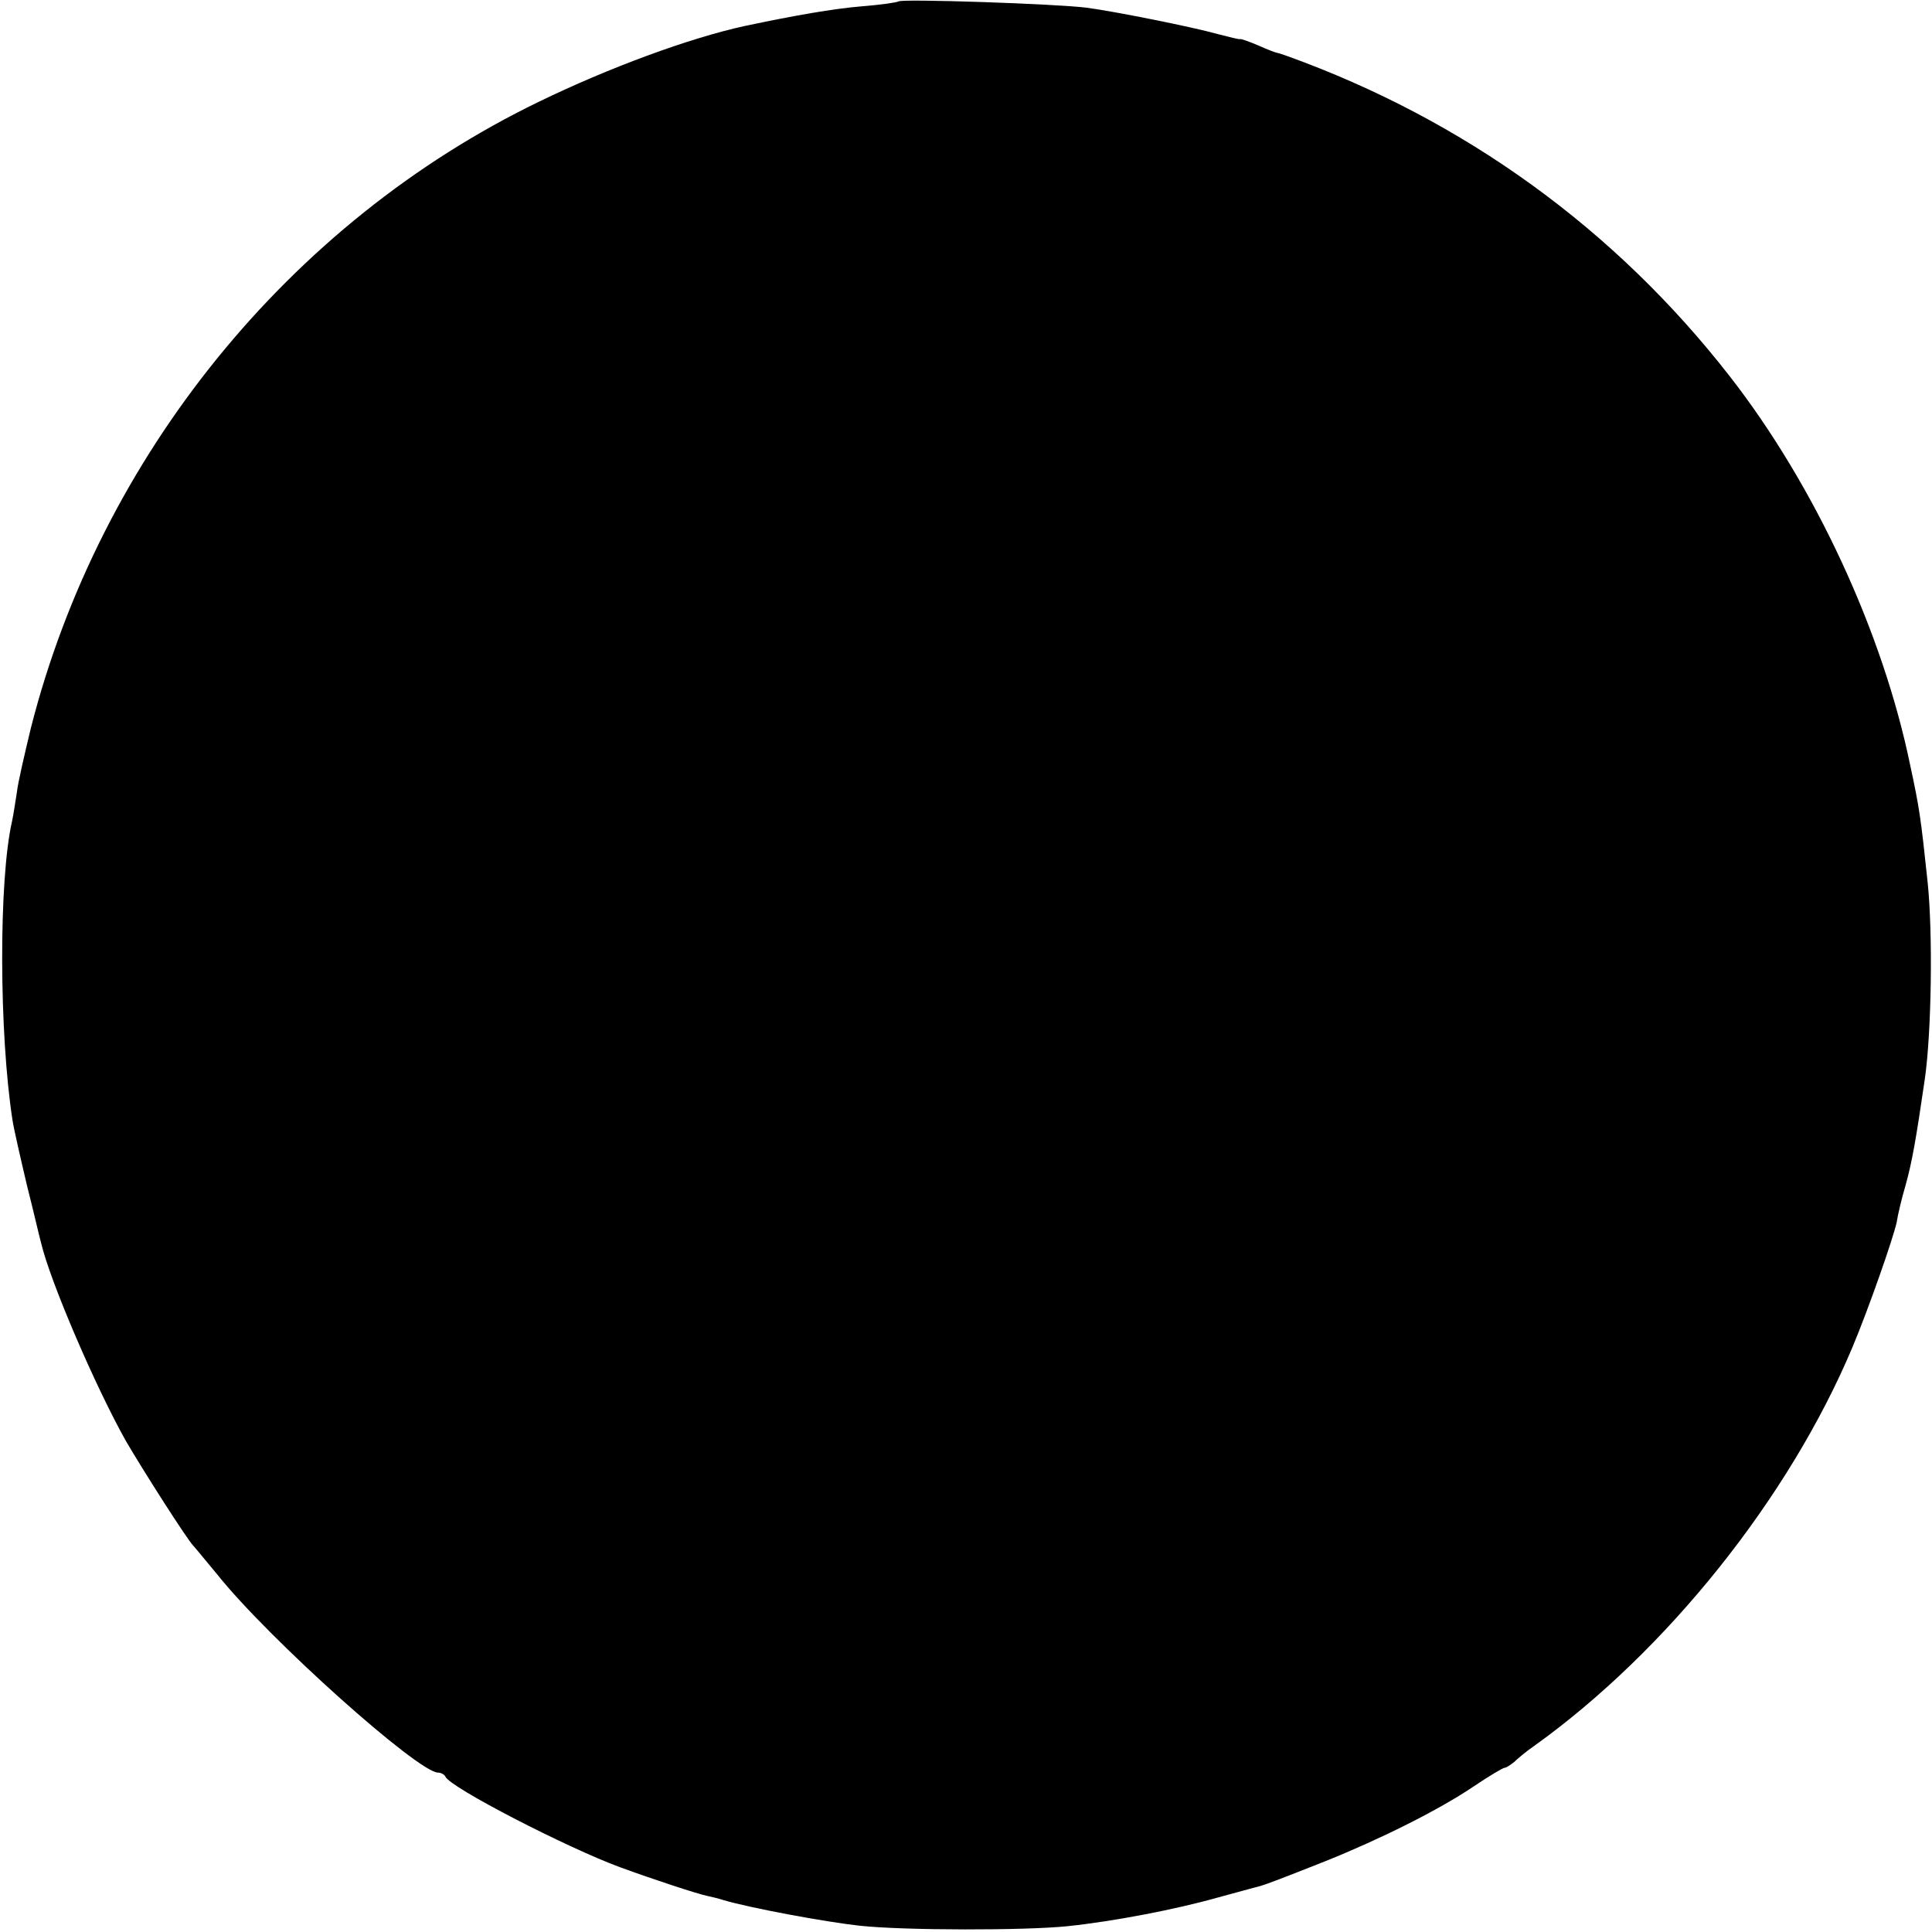 <?xml version="1.0" standalone="no"?>
<!DOCTYPE svg PUBLIC "-//W3C//DTD SVG 20010904//EN"
 "http://www.w3.org/TR/2001/REC-SVG-20010904/DTD/svg10.dtd">
<svg version="1.0" xmlns="http://www.w3.org/2000/svg"
 width="400pt" height="400pt" viewBox="0 0 400 400"
 preserveAspectRatio="xMidYMid meet">
<g transform="translate(0,400) scale(0.1,-0.1)"
fill="#000000" stroke="none">
<path d="M1860 3997 c-3 -2 -36 -7 -75 -10 -60 -5 -140 -19 -244 -41 -114 -25
-280 -86 -426 -157 -516 -250 -908 -734 -1051 -1296 -13 -54 -27 -114 -29
-133 -3 -19 -7 -46 -10 -60 -28 -122 -27 -440 1 -620 3 -19 17 -80 30 -135 14
-55 26 -108 29 -118 19 -81 114 -301 176 -411 38 -65 127 -204 139 -216 3 -3
25 -30 50 -60 107 -134 416 -410 457 -410 6 0 13 -4 15 -8 8 -22 253 -148 362
-188 71 -26 160 -55 179 -59 10 -2 26 -6 35 -9 54 -16 209 -45 282 -53 93 -10
343 -10 430 -1 96 10 225 35 310 59 41 11 80 22 85 23 15 4 39 13 140 53 112
45 233 105 307 155 31 21 60 38 63 38 4 0 12 6 20 12 7 7 25 22 41 33 275 197
528 514 659 825 34 81 85 227 92 260 2 14 10 48 18 75 14 50 22 97 40 220 14
96 17 302 6 408 -14 133 -17 154 -36 242 -57 277 -198 580 -373 805 -238 306
-551 532 -917 664 -11 4 -21 7 -22 7 -2 0 -18 6 -38 15 -19 8 -36 14 -37 13
-2 -1 -22 4 -45 10 -57 16 -219 48 -273 55 -61 8 -384 19 -390 13z"/>
</g>
</svg>
